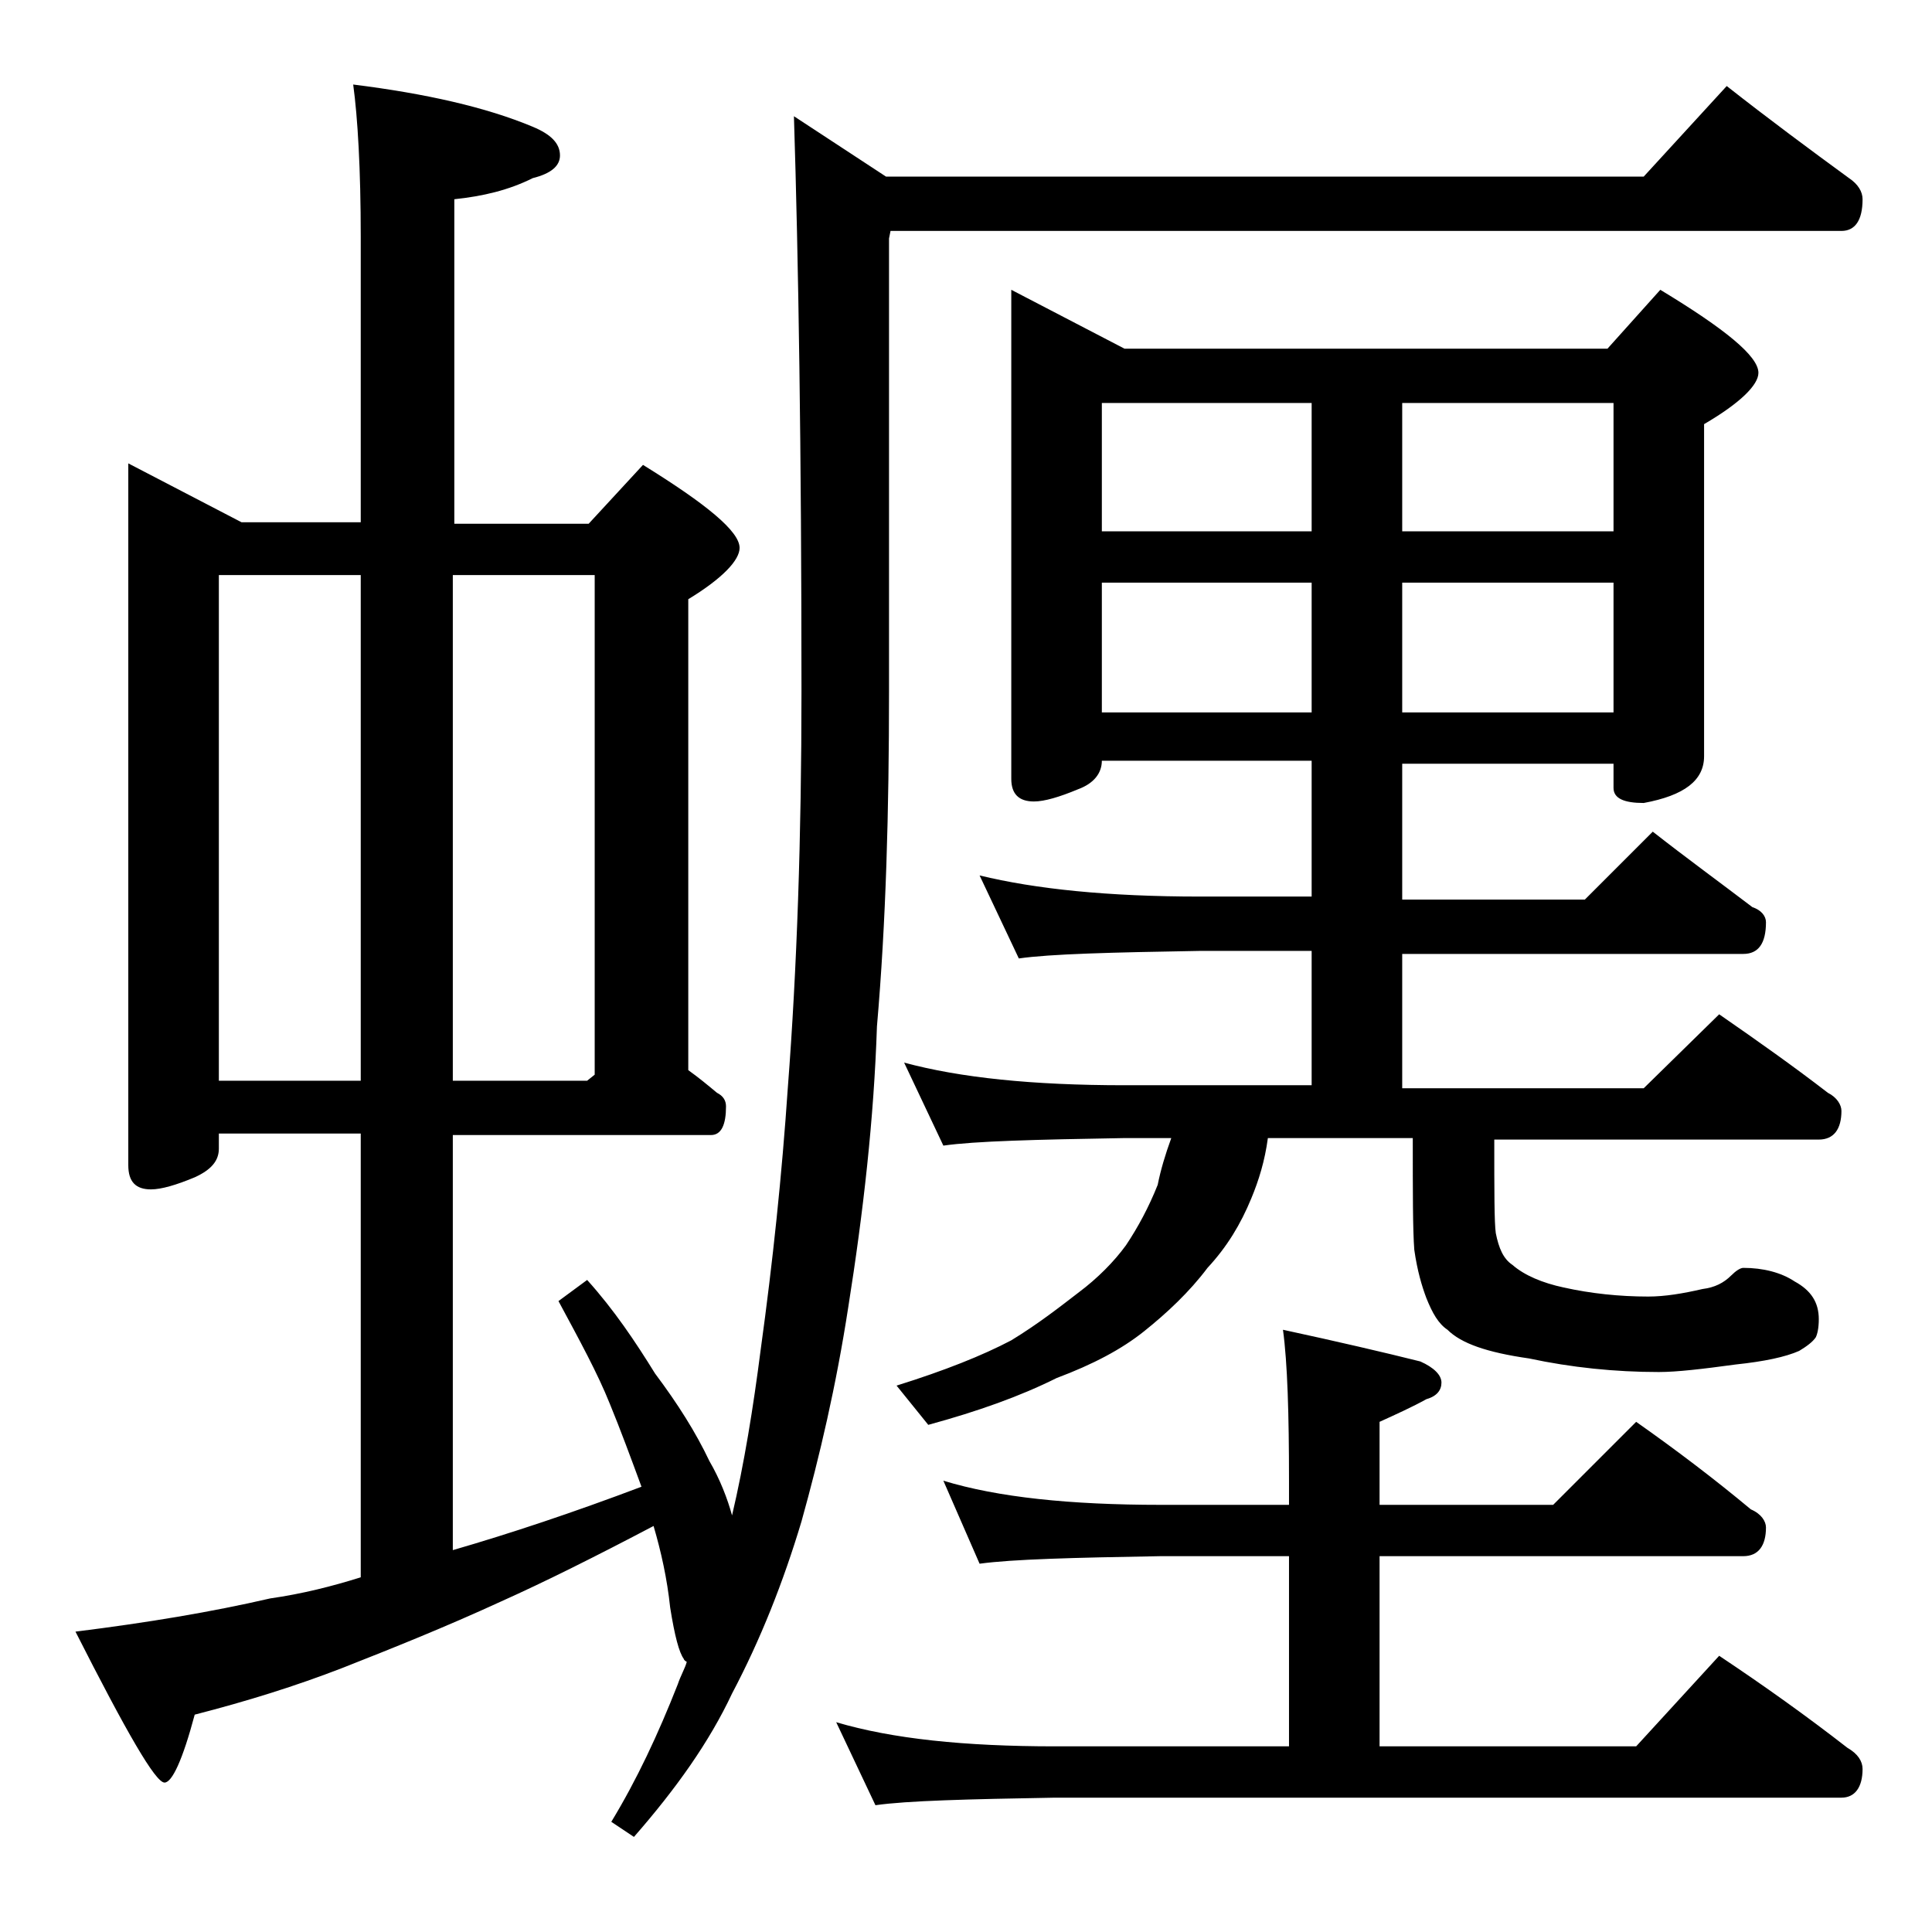 <?xml version="1.0" encoding="utf-8"?>
<!-- Generator: Adobe Illustrator 18.0.0, SVG Export Plug-In . SVG Version: 6.00 Build 0)  -->
<!DOCTYPE svg PUBLIC "-//W3C//DTD SVG 1.1//EN" "http://www.w3.org/Graphics/SVG/1.1/DTD/svg11.dtd">
<svg version="1.1" id="Layer_1" xmlns="http://www.w3.org/2000/svg" xmlns:xlink="http://www.w3.org/1999/xlink" x="0px" y="0px"
	 viewBox="0 0 128 128" enable-background="new 0 0 128 128" xml:space="preserve">
<path d="M8.5,30.7l7.5,3.9h7.9V15.7c0-4.5-0.2-7.9-0.5-10.1c4.8,0.6,8.8,1.5,11.9,2.8c1.2,0.5,1.8,1.1,1.8,1.9
	c0,0.7-0.6,1.2-1.8,1.5c-1.6,0.8-3.3,1.2-5.2,1.4v21.5h8.9l3.6-3.9c4.2,2.6,6.4,4.4,6.4,5.5c0,0.8-1.1,2-3.4,3.4v31.2
	c0.7,0.5,1.3,1,1.9,1.5c0.4,0.2,0.6,0.5,0.6,0.9c0,1.2-0.3,1.9-1,1.9H30v27.5c3.8-1.1,8-2.5,12.5-4.2c-0.7-1.9-1.4-3.8-2.1-5.5
	c-0.8-2-2-4.2-3.4-6.8l1.9-1.4c1.8,2,3.2,4.1,4.5,6.2c1.5,2,2.7,3.9,3.6,5.8c0.7,1.2,1.2,2.5,1.5,3.6c0.8-3.4,1.4-7.1,1.9-11
	c0.8-5.8,1.4-11.5,1.8-17.4c0.6-7.8,0.9-16.6,0.9-26.2c0-15.9-0.2-28.6-0.5-38.1l6.1,4h50.2l5.5-6c2.8,2.2,5.5,4.2,8.1,6.1
	c0.6,0.4,0.9,0.9,0.9,1.4c0,1.4-0.5,2.1-1.4,2.1H59l-0.1,0.5v30c0,7.9-0.2,15.3-0.8,22.2c-0.2,6.1-0.9,12.3-1.9,18.6
	c-0.8,5.2-1.9,9.9-3.1,14.2c-1.2,4-2.7,7.8-4.6,11.4c-1.5,3.2-3.7,6.3-6.5,9.5l-1.5-1c1.7-2.8,3.1-5.8,4.4-9.1
	c0.2-0.6,0.5-1.1,0.6-1.5c-0.2-0.1-0.2-0.2-0.2-0.2c-0.3-0.4-0.6-1.5-0.9-3.4c-0.2-1.9-0.6-3.7-1.1-5.4c-3.8,2-7.2,3.7-10.1,5
	c-3.7,1.7-7.2,3.1-10.5,4.4c-3.1,1.2-6.3,2.2-9.8,3.1c-0.8,3-1.5,4.5-2,4.5c-0.6,0-2.5-3.3-5.9-10c4.8-0.6,9-1.3,12.9-2.2
	c2.1-0.3,4.1-0.8,6-1.4V75.1h-9.4v1c0,0.8-0.5,1.4-1.6,1.9c-1.2,0.5-2.2,0.8-2.9,0.8c-1,0-1.5-0.5-1.5-1.6V30.7z M14.5,71.6h9.4
	V38.1h-9.4V71.6z M30,38.1v33.5h8.9l0.5-0.4V38.1H30z M62.5,98.1c3.6,1.1,8.4,1.6,14.4,1.6h8.5v-1.6c0-4.4-0.1-7.8-0.4-10
	c3.7,0.8,6.7,1.5,9.1,2.1c0.9,0.4,1.4,0.9,1.4,1.4s-0.3,0.9-1,1.1c-0.9,0.5-2,1-3.1,1.5v5.5h11.5l5.5-5.5c2.7,1.9,5.2,3.8,7.6,5.8
	c0.7,0.3,1,0.8,1,1.2c0,1.2-0.5,1.9-1.5,1.9H91.4v12.6h17l5.5-6c3,2,5.8,4,8.5,6.1c0.7,0.4,1,0.9,1,1.4c0,1.2-0.5,1.9-1.4,1.9H69.9
	c-5.8,0.1-9.8,0.2-11.9,0.5l-2.6-5.5c3.7,1.1,8.5,1.6,14.5,1.6h15.5v-12.6h-8.5c-5.8,0.1-9.8,0.2-12,0.5L62.5,98.1z M67,19.2
	l7.5,3.9h32l3.5-3.9c4.3,2.6,6.5,4.4,6.5,5.5c0,0.8-1.2,2-3.6,3.4v22c0,1.6-1.3,2.6-4,3.1c-1.3,0-2-0.3-2-1v-1.6h-14v9H105l4.5-4.5
	c2.3,1.8,4.5,3.4,6.6,5c0.6,0.2,0.9,0.6,0.9,1c0,1.4-0.5,2.1-1.5,2.1H92.9v8.9h16l5-4.9c2.6,1.8,5,3.5,7.2,5.2
	c0.6,0.3,0.9,0.8,0.9,1.2c0,1.2-0.5,1.9-1.5,1.9H99c0,3.4,0,5.5,0.1,6.2c0.2,1,0.5,1.7,1.1,2.1c0.8,0.7,2,1.2,3.4,1.5
	c1.8,0.4,3.7,0.6,5.6,0.6c1.1,0,2.3-0.2,3.6-0.5c0.8-0.1,1.4-0.4,1.9-0.9c0.3-0.3,0.6-0.5,0.8-0.5c1.3,0,2.5,0.3,3.4,0.9
	c1.1,0.6,1.6,1.4,1.6,2.5c0,0.6-0.1,1-0.2,1.2c-0.2,0.3-0.6,0.6-1.1,0.9c-0.9,0.4-2.3,0.7-4.2,0.9c-2.2,0.3-3.9,0.5-5.1,0.5
	c-2.9,0-5.8-0.3-8.6-0.9c-2.8-0.4-4.5-1-5.4-1.9c-0.6-0.4-1-1.1-1.4-2.1c-0.3-0.8-0.6-1.8-0.8-3.2c-0.1-1.3-0.1-3.8-0.1-7.4H84
	c-0.2,1.5-0.6,2.8-1.1,4c-0.7,1.7-1.6,3.2-2.9,4.6c-1.2,1.6-2.7,3-4.2,4.2c-1.5,1.2-3.4,2.2-5.8,3.1c-2.4,1.2-5.2,2.2-8.5,3.1
	l-2.1-2.6c3.2-1,5.7-2,7.6-3c1.8-1.1,3.2-2.2,4.5-3.2c1.2-0.9,2.3-2,3.1-3.1c0.8-1.2,1.5-2.5,2.1-4c0.2-1,0.5-2,0.9-3.1h-3.1
	c-5.9,0.1-9.9,0.2-12,0.5l-2.6-5.5c3.7,1,8.5,1.5,14.6,1.5h12.4v-8.9h-7.4c-5.9,0.1-9.9,0.2-12,0.5l-2.6-5.5
	c3.7,0.9,8.5,1.4,14.6,1.4h7.4v-9H73c0,0.8-0.5,1.5-1.6,1.9c-1.2,0.5-2.2,0.8-2.9,0.8c-1,0-1.5-0.5-1.5-1.5V19.2z M73,35.2h13.9
	v-8.5H73V35.2z M73,47.2h13.9v-8.6H73V47.2z M92.9,26.7v8.5h14v-8.5H92.9z M92.9,38.6v8.6h14v-8.6H92.9z"/>
</svg>
